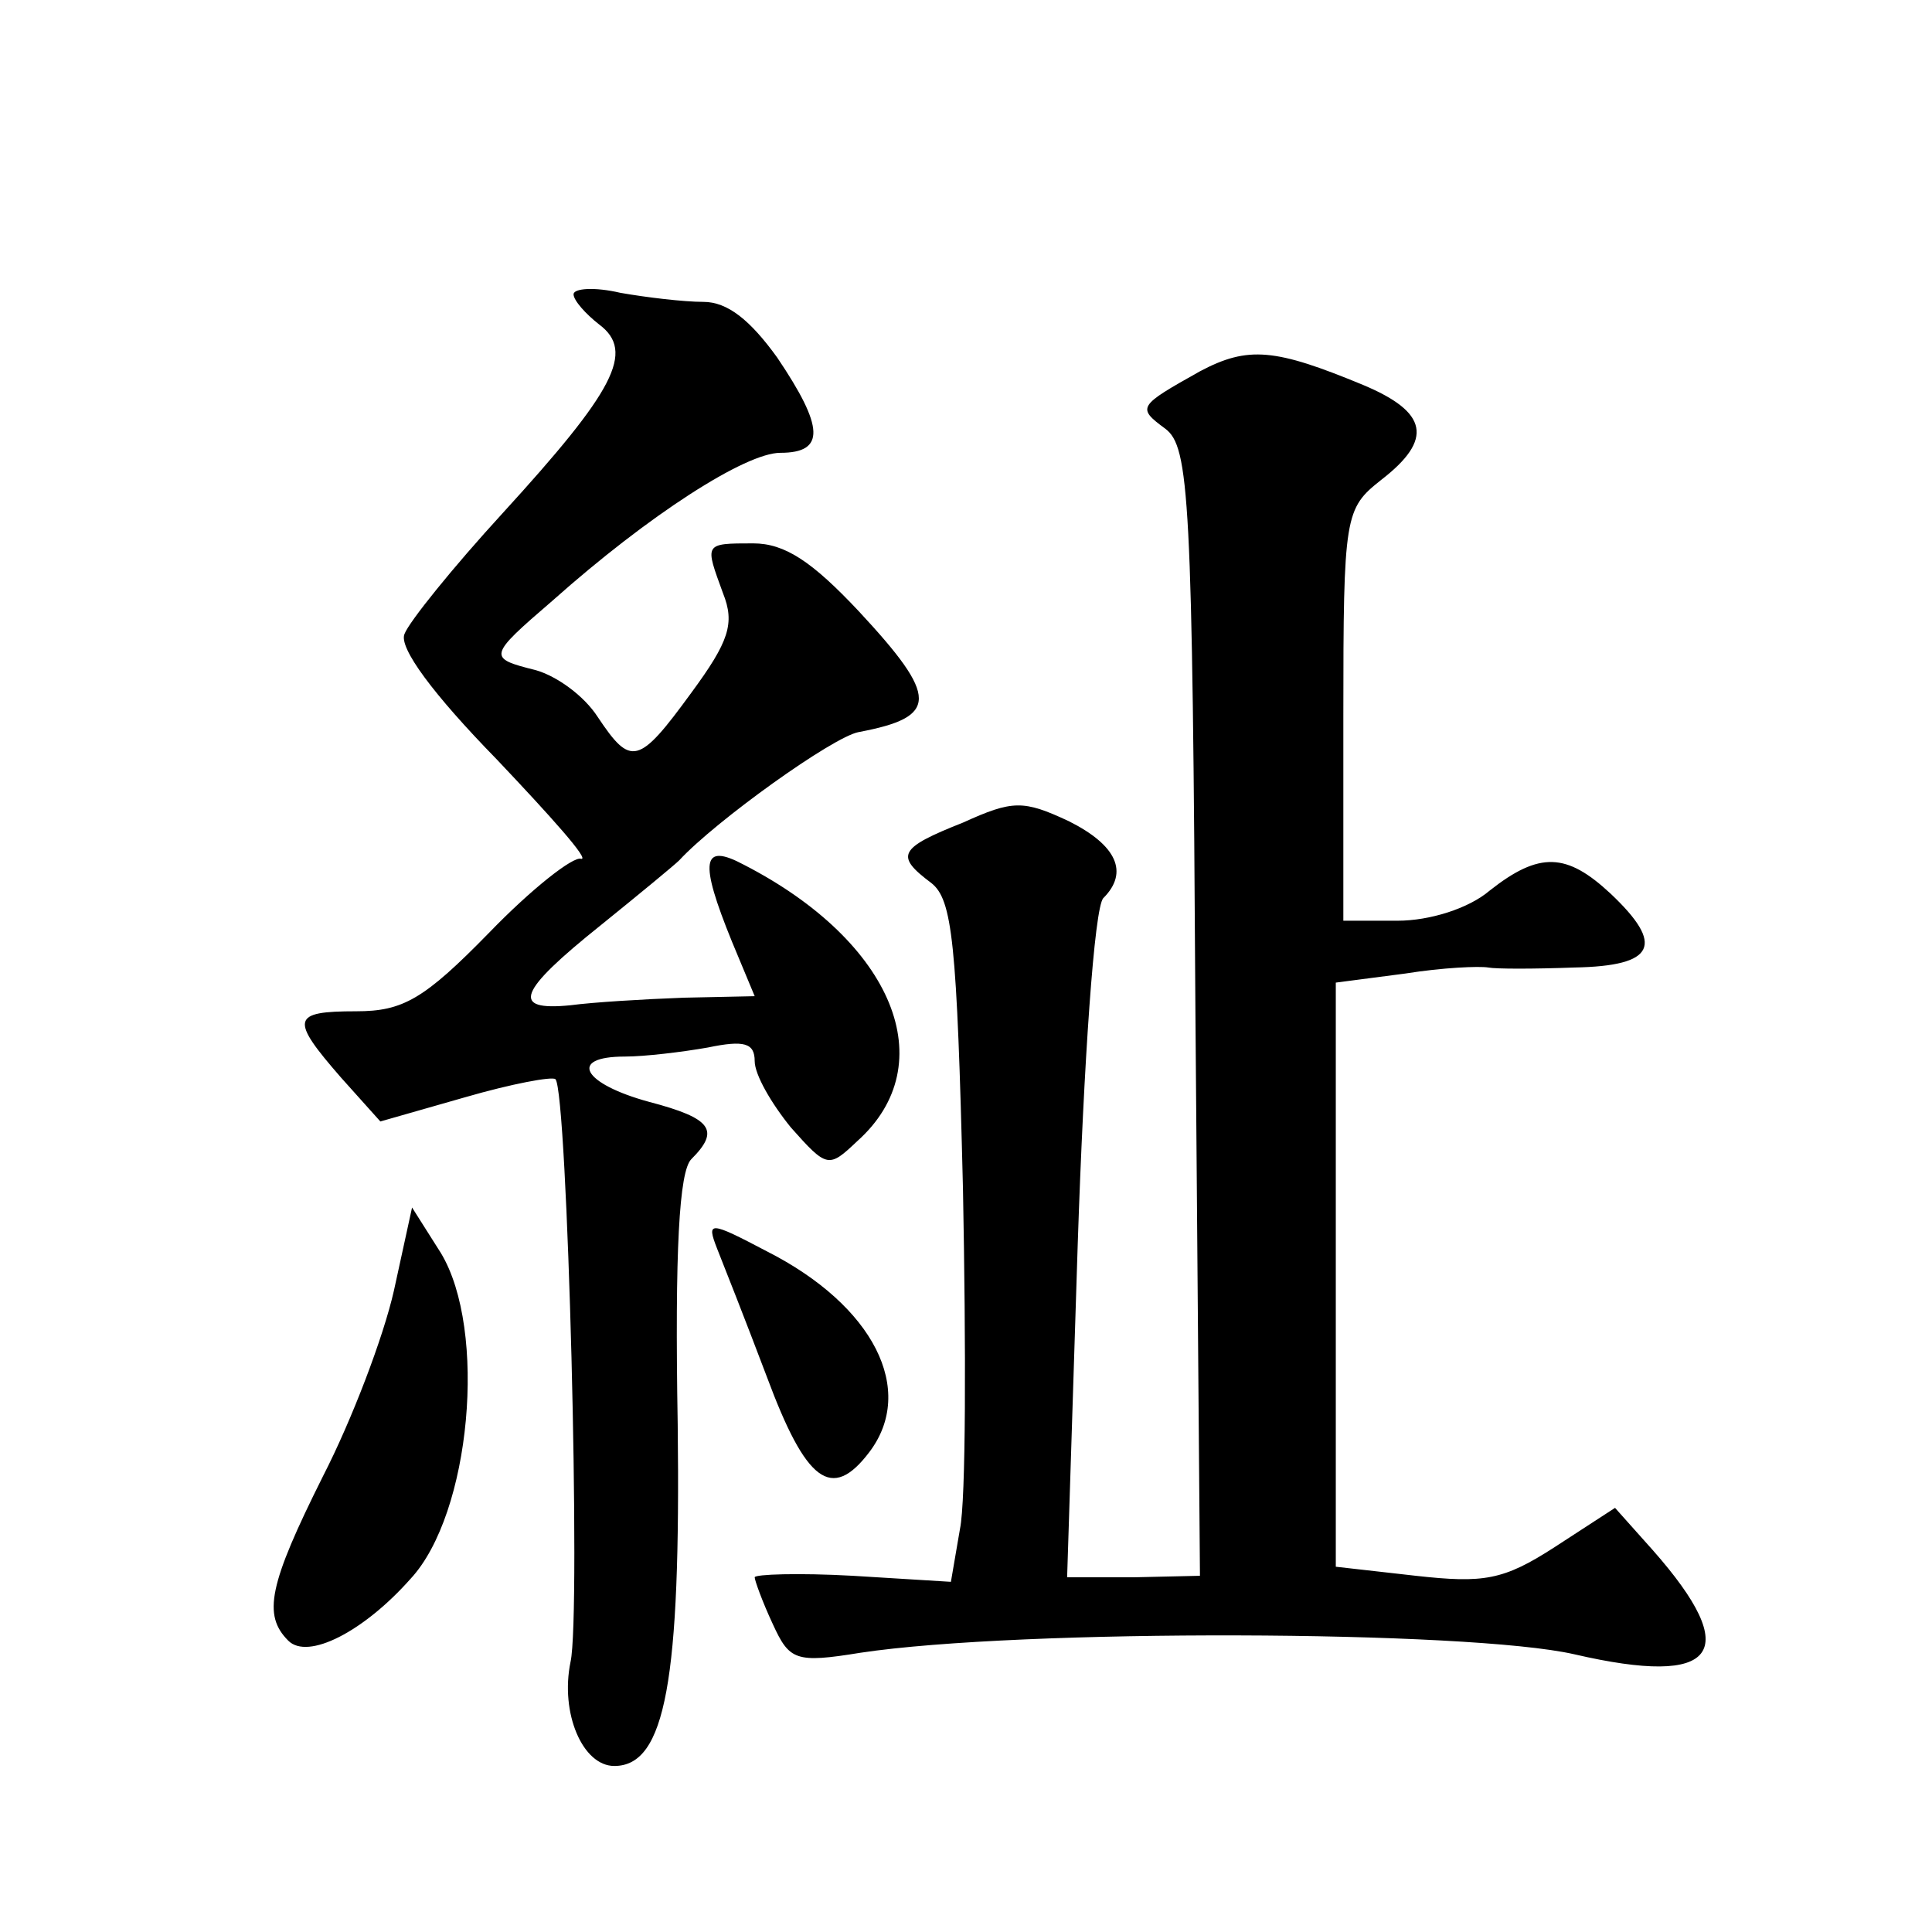 <?xml version="1.0" standalone="no"?>
<!DOCTYPE svg PUBLIC "-//W3C//DTD SVG 20010904//EN"
 "http://www.w3.org/TR/2001/REC-SVG-20010904/DTD/svg10.dtd">
<svg version="1.0" xmlns="http://www.w3.org/2000/svg"
 width="128pt" height="128pt" viewBox="0 0 128 128"
 preserveAspectRatio="xMidYMid meet">
<g transform="translate(0,128) scale(0.1,-0.1)"
fill="#0" stroke="none">
<path d="M380 1085 c0 -4 8 -13 17 -20 24 -18 10 -44 -64 -125 -33 -36 -62 -72
-65 -80 -4 -9 19 -40 61 -83 36 -38 62 -67 56 -66 -5 2 -33 -20 -61 -49 -43 -44
-57 -52 -88 -52 -43 0 -44 -5 -10 -44 l26 -29 56 16 c31 9 58 14 60 12 8 -8 17
-355 10 -386 -7 -34 8 -69 29 -69 34 0 44 57 42 226 -2 116 1 168 9 176 19 19 14
27 -28 38 -44 12 -54 30 -16 30 13 0 38 3 55 6 24 5 31 3 31 -9 0 -9 11 -28 24
-44 24 -27 25 -27 44 -9 57 51 24 132 -75 183 -28 15 -30 3 -8 -51 l15 -36 -47
-1 c-27 -1 -60 -3 -75 -5 -40 -4 -35 9 20 53 26 21 49 40 52 43 24 26 102 82 119
85 53 10 53 23 0 80 -31 33 -49 45 -70 45 -33 0 -32 0 -20 -33 8 -20 4 -32 -21
-66 -35 -48 -40 -49 -62 -16 -9 14 -27 27 -41 31 -32 8 -32 9 11 46 64 57 128 98
151 98 30 0 29 17 -2 63 -18 25 -33 37 -49 37 -13 0 -38 3 -55 6 -17 4 -31 3 -31
-1z M795 1034 c-41 -23 -42 -24 -23 -38 16 -12 18 -45 20 -387 l3 -373 -44 -1 -44
0 7 220 c4 121 11 224 17 230 17 17 9 35 -23 51 -30 14 -37 14 -70 -1 -43 -17 -45
-22 -21 -40 14 -11 17 -39 21 -203 2 -105 2 -206 -2 -225 l-6 -35 -65 4 c-36 2
-65 1 -65 -1 0 -2 5 -16 12 -31 11 -24 15 -26 58 -19 106 16 403 15 473 -1 95 -22
112 1 52 69 l-25 28 -40 -26 c-34 -22 -47 -24 -92 -19 l-53 6 0 193 0 194 46 6
c25 4 49 5 55 4 5 -1 30 -1 57 0 54 1 60 15 24 49 -29 27 -47 28 -80 2 -14 -12
-40 -20 -61 -20 l-36 0 0 136 c0 133 1 137 25 156 35 27 31 45 -12 63 -58 24 -76
26 -108 9z M261 425 c-7 -31 -28 -86 -47 -123 -36 -72 -40 -92 -23 -109 13 -13
50 6 81 41 40 43 51 165 20 216 l-19 30 -12 -55z M475 453 c4 -10 19 -48 33 -85
26 -70 43 -83 68 -50 31 41 3 97 -68 133 -38 20 -40 20 -33 2z"/>
</g>
</svg>
